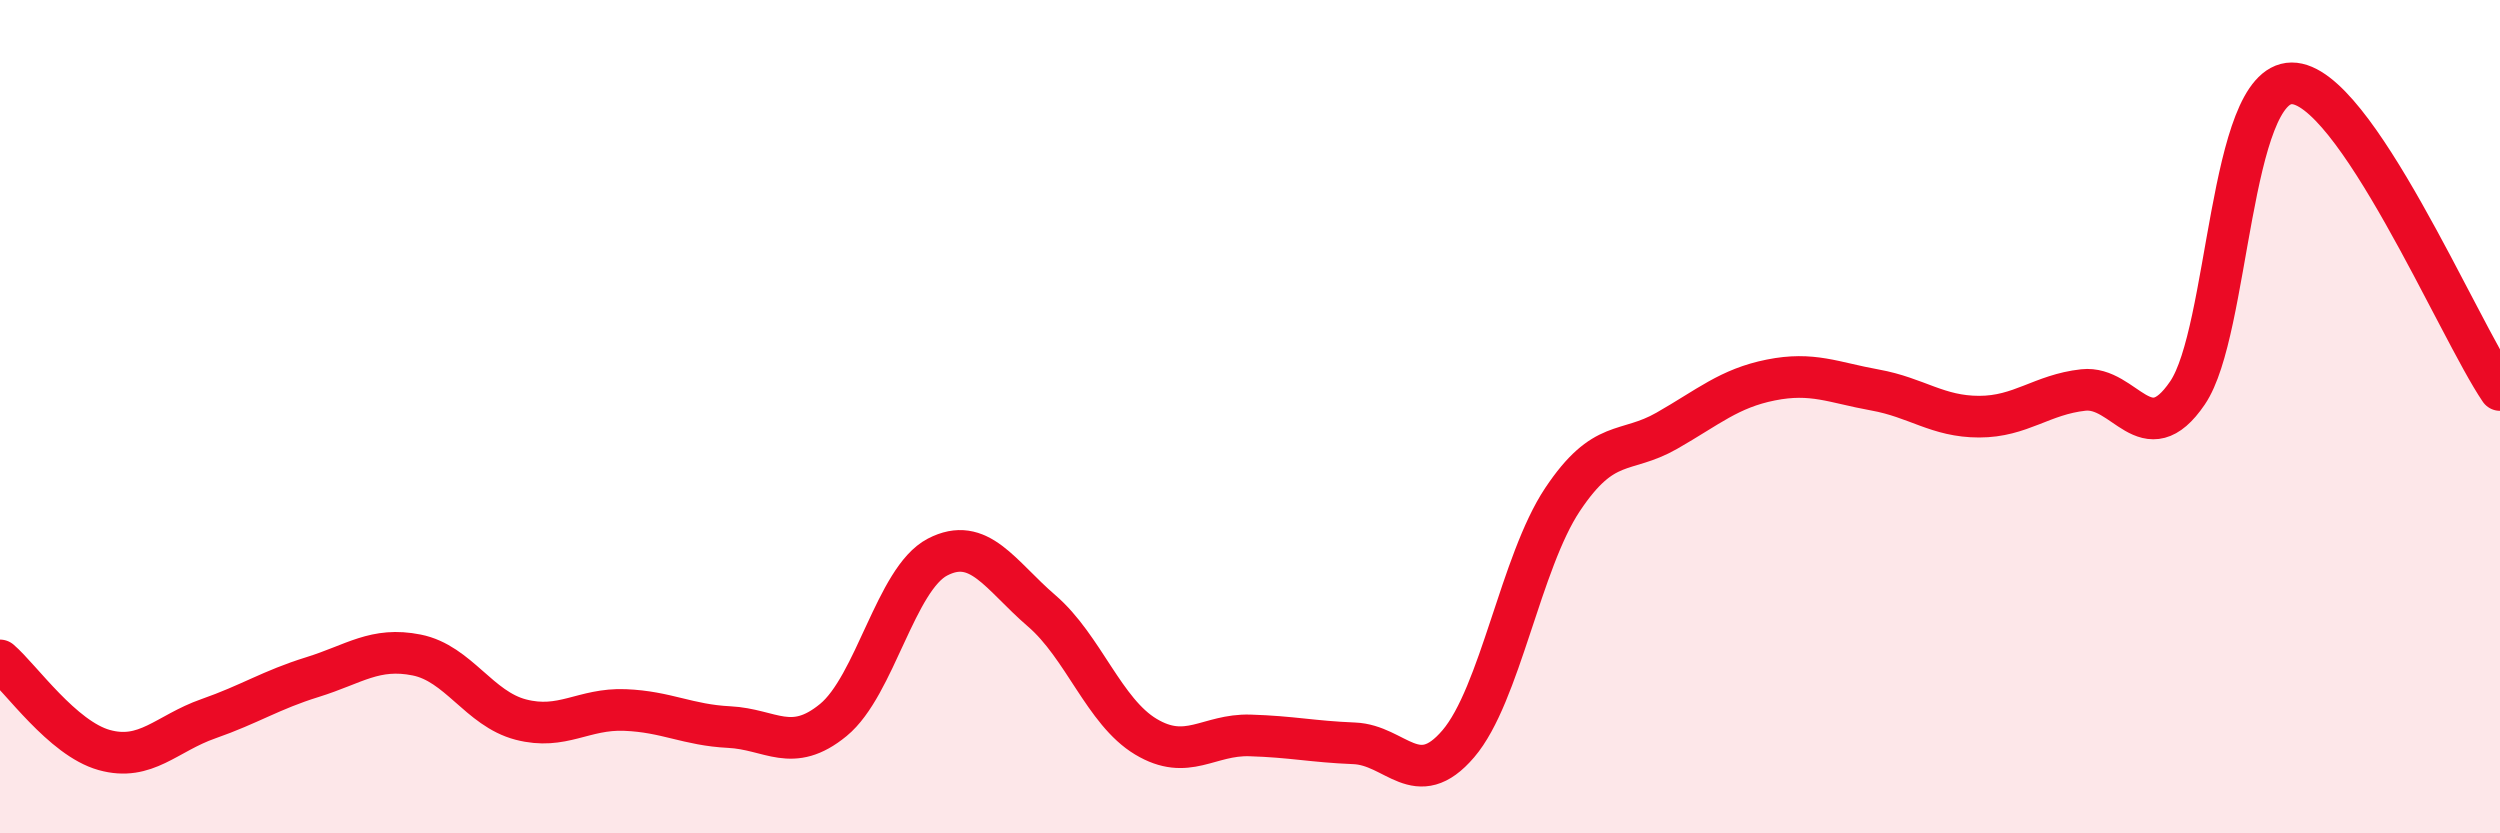 
    <svg width="60" height="20" viewBox="0 0 60 20" xmlns="http://www.w3.org/2000/svg">
      <path
        d="M 0,15.85 C 0.5,16.28 1.5,17.72 2.5,18 C 3.5,18.28 4,17.6 5,17.25 C 6,16.9 6.5,16.56 7.5,16.25 C 8.5,15.94 9,15.52 10,15.72 C 11,15.92 11.5,17.01 12.5,17.27 C 13.5,17.53 14,17 15,17.04 C 16,17.08 16.5,17.4 17.5,17.45 C 18.5,17.5 19,18.1 20,17.28 C 21,16.46 21.5,13.89 22.5,13.37 C 23.5,12.85 24,13.8 25,14.66 C 26,15.52 26.5,17.08 27.5,17.68 C 28.5,18.28 29,17.62 30,17.65 C 31,17.68 31.5,17.8 32.5,17.84 C 33.5,17.88 34,19.02 35,17.85 C 36,16.68 36.5,13.49 37.5,11.99 C 38.5,10.49 39,10.91 40,10.34 C 41,9.77 41.5,9.32 42.5,9.12 C 43.5,8.92 44,9.18 45,9.36 C 46,9.54 46.5,10 47.5,10 C 48.5,10 49,9.47 50,9.36 C 51,9.25 51.5,10.9 52.5,9.43 C 53.5,7.96 53.5,2.01 55,2 C 56.5,1.99 59,7.89 60,9.36L60 20L0 20Z"
        fill="#EB0A25"
        opacity="0.1"
        stroke-linecap="round"
        stroke-linejoin="round"
      />
      <path
        d="M 0,15.85 C 0.5,16.28 1.5,17.72 2.5,18 C 3.5,18.28 4,17.6 5,17.25 C 6,16.9 6.5,16.56 7.5,16.25 C 8.5,15.94 9,15.52 10,15.72 C 11,15.92 11.5,17.01 12.5,17.27 C 13.5,17.53 14,17 15,17.04 C 16,17.08 16.5,17.4 17.5,17.45 C 18.5,17.5 19,18.1 20,17.28 C 21,16.46 21.5,13.89 22.5,13.37 C 23.5,12.85 24,13.8 25,14.66 C 26,15.52 26.5,17.08 27.5,17.68 C 28.5,18.28 29,17.62 30,17.65 C 31,17.68 31.5,17.8 32.5,17.84 C 33.5,17.88 34,19.02 35,17.85 C 36,16.68 36.5,13.49 37.5,11.99 C 38.5,10.49 39,10.91 40,10.34 C 41,9.77 41.5,9.32 42.5,9.12 C 43.5,8.92 44,9.18 45,9.36 C 46,9.54 46.5,10 47.5,10 C 48.5,10 49,9.47 50,9.36 C 51,9.25 51.5,10.9 52.5,9.43 C 53.5,7.96 53.5,2.01 55,2 C 56.5,1.99 59,7.89 60,9.36"
        stroke="#EB0A25"
        stroke-width="1"
        fill="none"
        stroke-linecap="round"
        stroke-linejoin="round"
      />
    </svg>
  